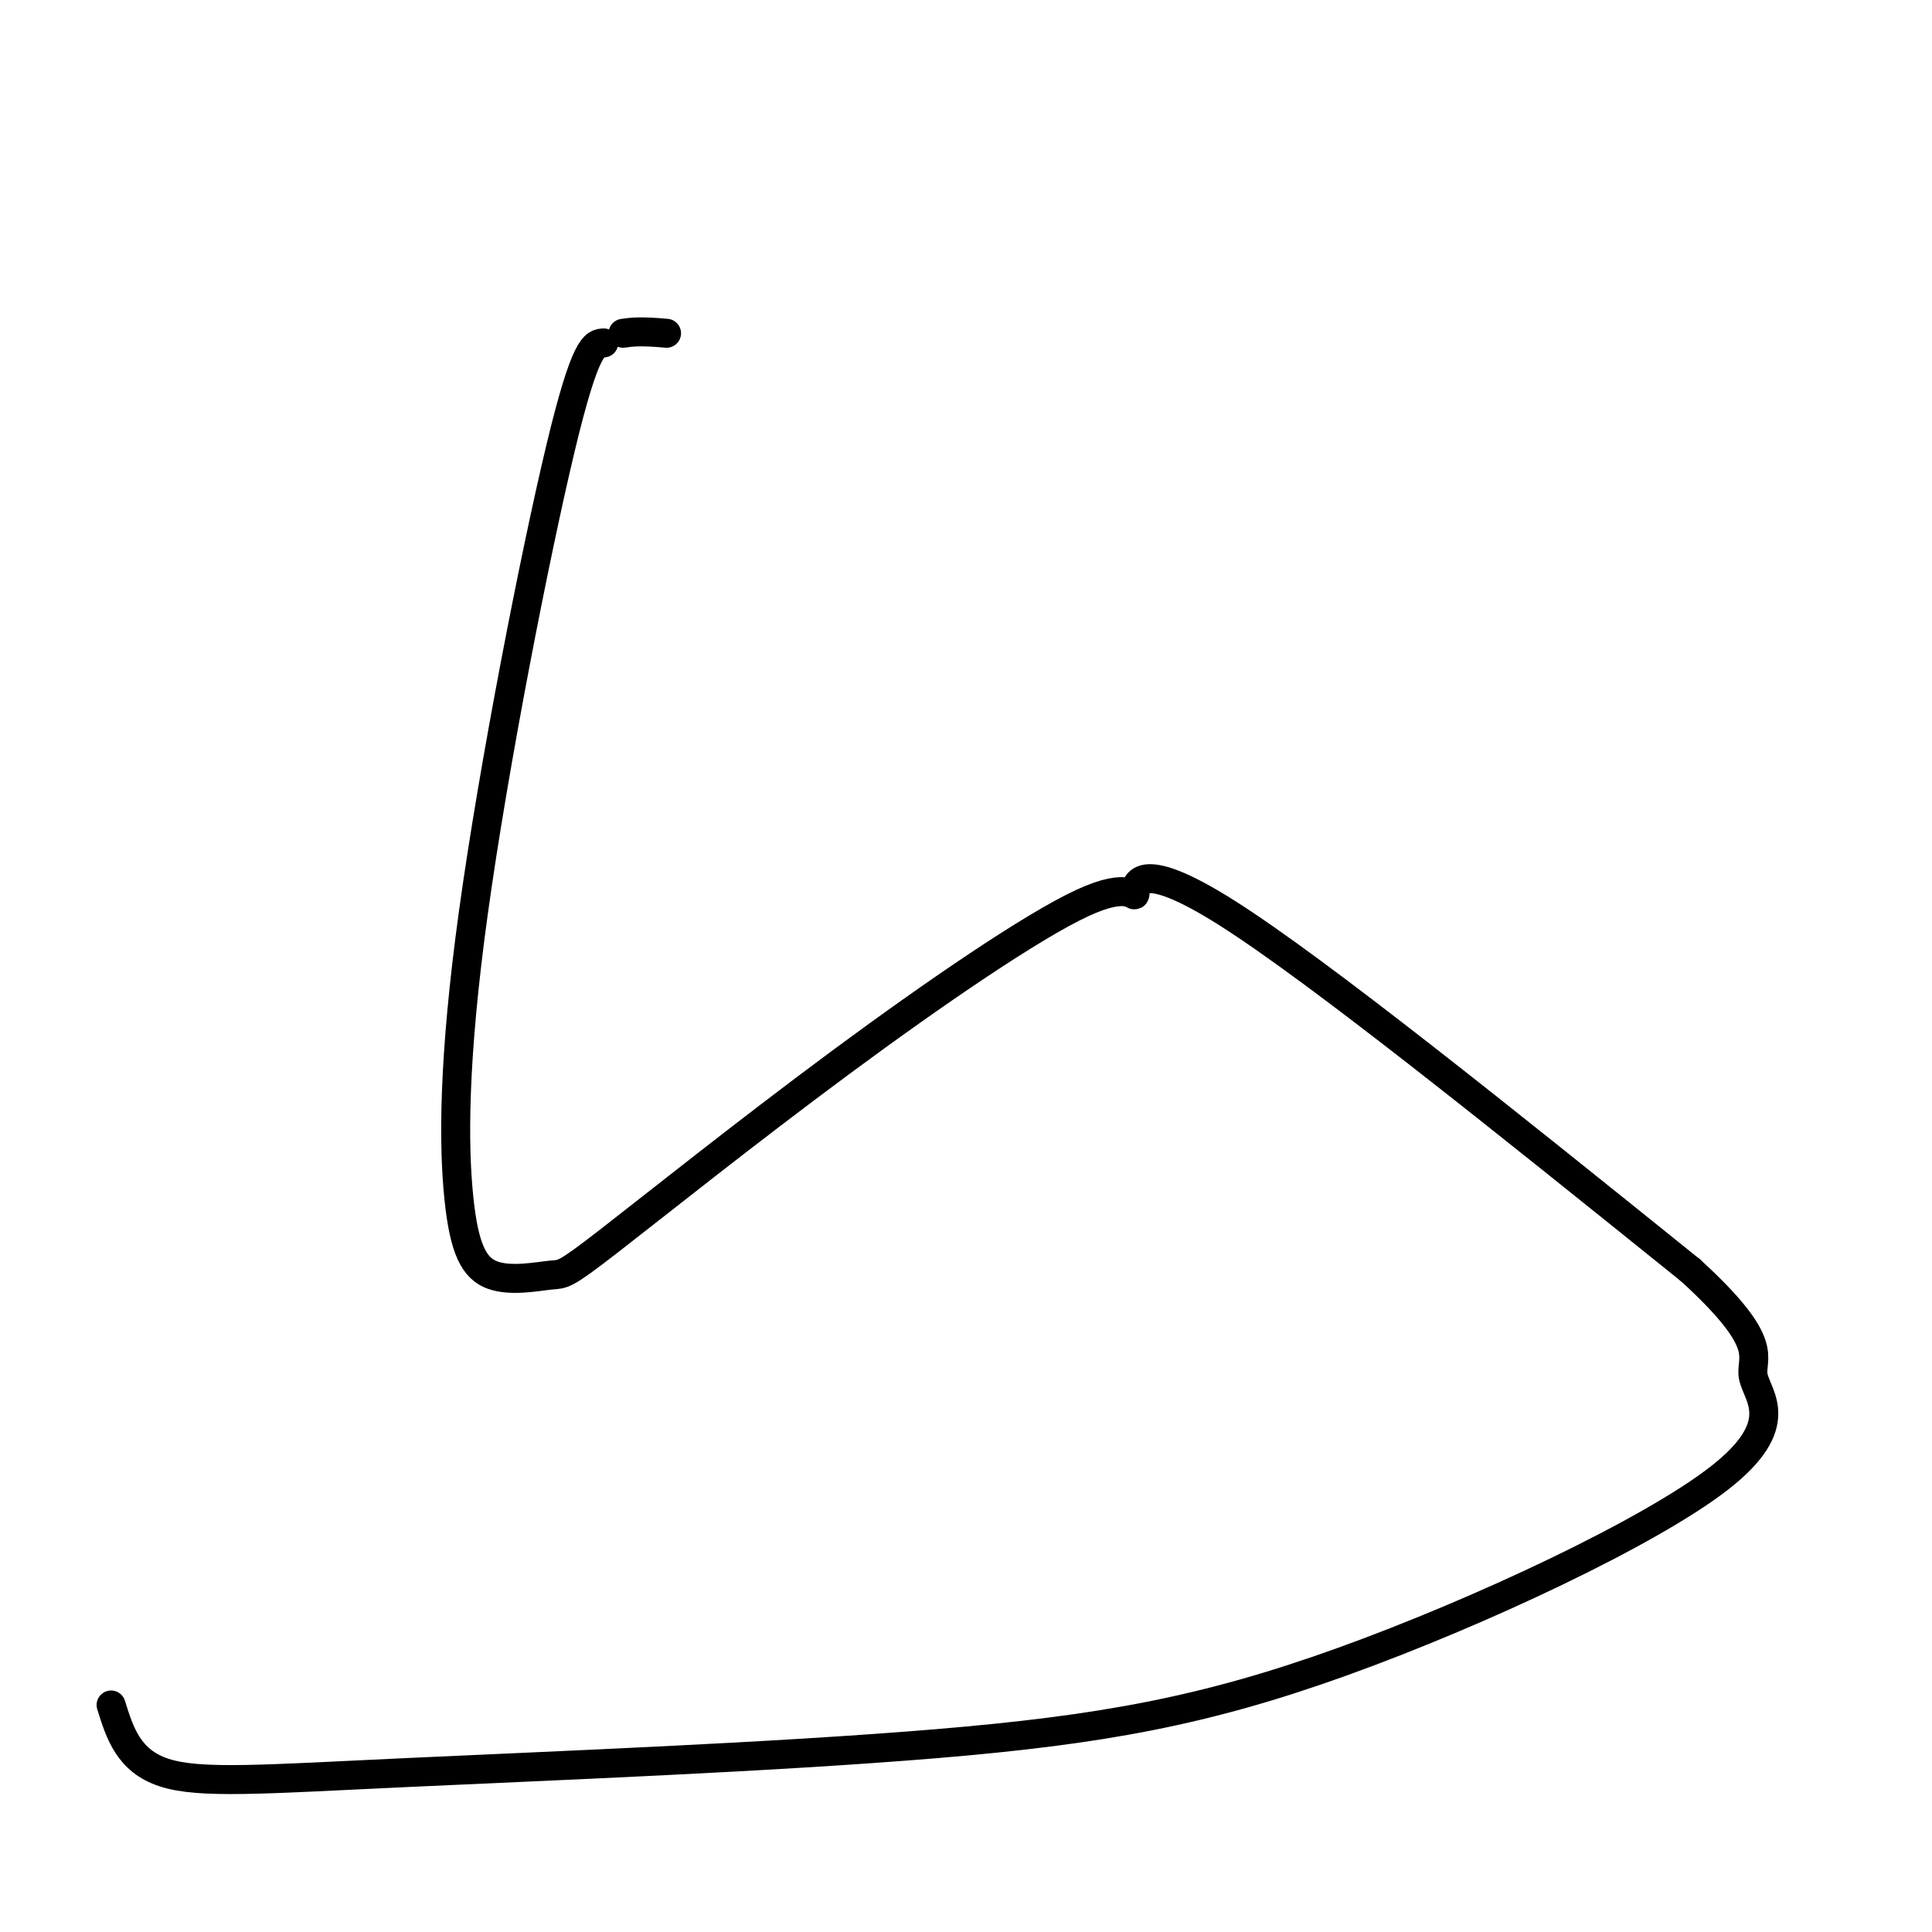 <svg viewBox='0 0 400 400' version='1.1' xmlns='http://www.w3.org/2000/svg' xmlns:xlink='http://www.w3.org/1999/xlink'><g fill='none' stroke='#000000' stroke-width='6' stroke-linecap='round' stroke-linejoin='round'><path d='M138,69c-5.500,-0.500 -7.250,-0.250 -9,0'/><path d='M125,71c-1.889,0.086 -3.777,0.173 -9,22c-5.223,21.827 -13.779,65.395 -18,96c-4.221,30.605 -4.105,48.246 -3,59c1.105,10.754 3.199,14.622 7,16c3.801,1.378 9.310,0.265 12,0c2.690,-0.265 2.562,0.316 12,-7c9.438,-7.316 28.440,-22.529 48,-37c19.560,-14.471 39.676,-28.198 50,-33c10.324,-4.802 10.857,-0.677 11,-2c0.143,-1.323 -0.102,-8.092 19,4c19.102,12.092 57.551,43.046 96,74'/><path d='M350,263c17.205,15.706 12.216,17.972 13,22c0.784,4.028 7.341,9.818 -7,21c-14.341,11.182 -49.580,27.756 -78,38c-28.420,10.244 -50.020,14.158 -84,17c-33.980,2.842 -80.341,4.611 -110,6c-29.659,1.389 -42.617,2.397 -50,0c-7.383,-2.397 -9.192,-8.198 -11,-14'/></g>
</svg>